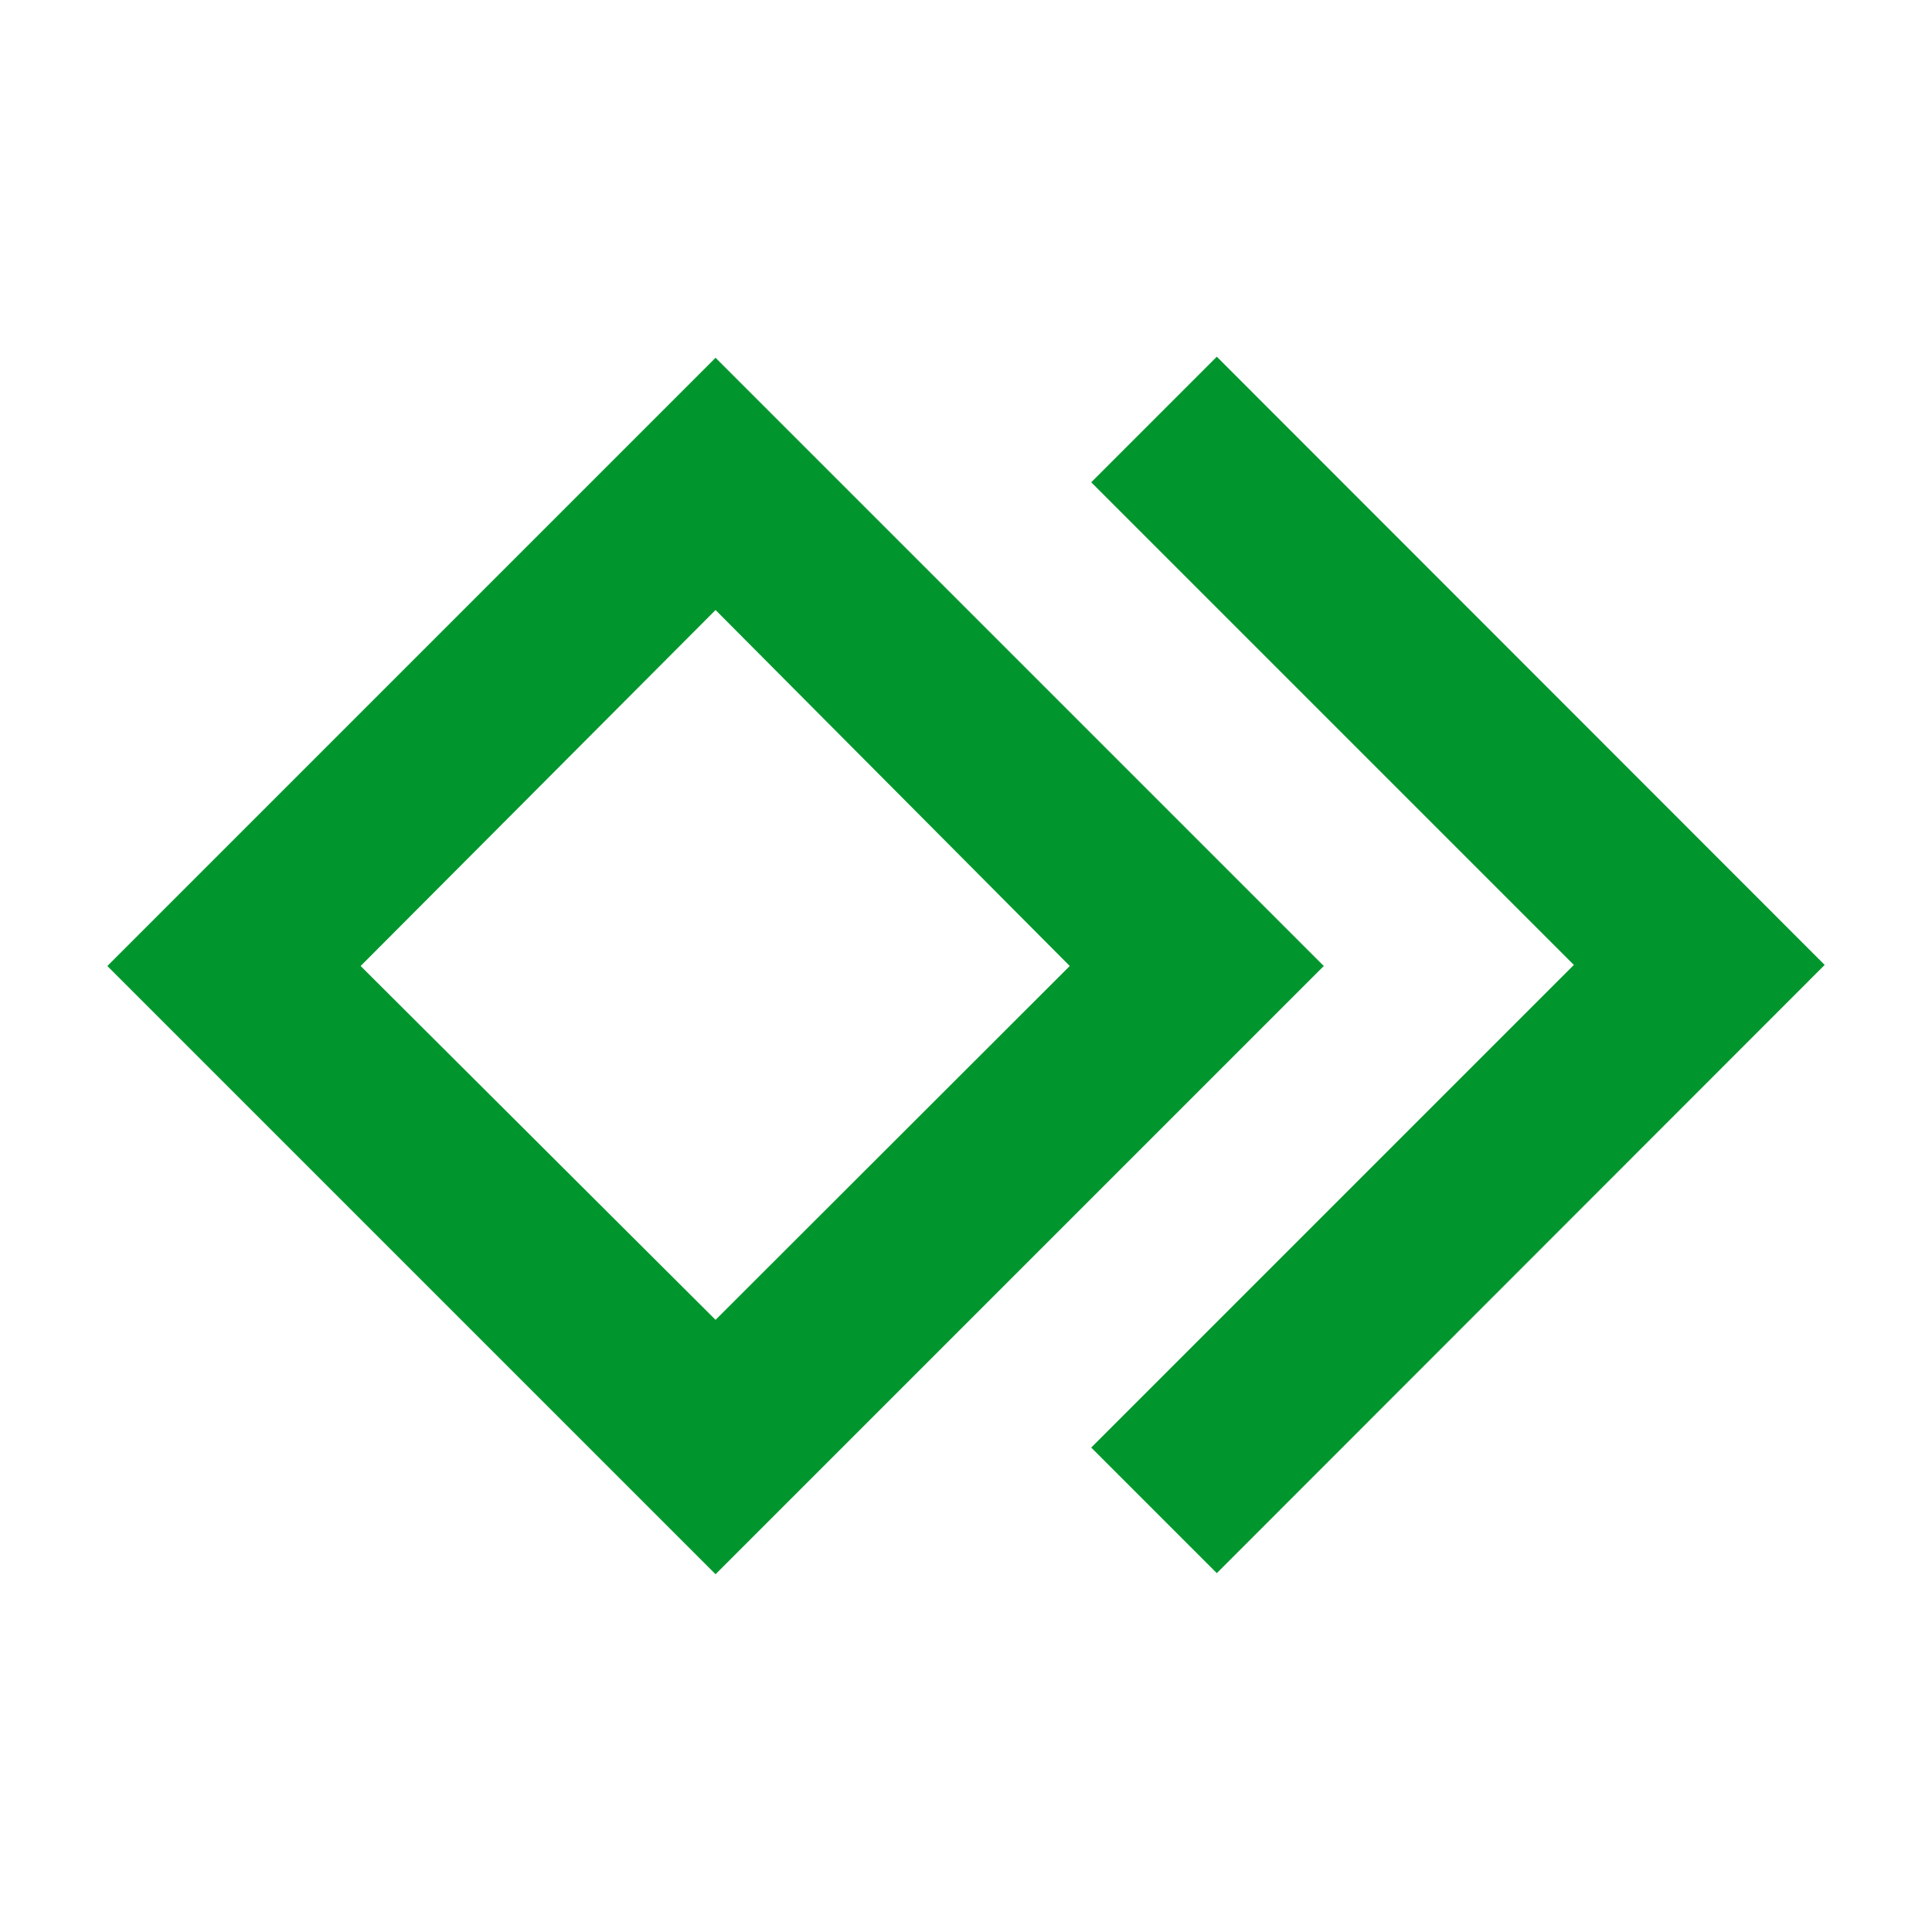 <svg width="16" height="16" xmlns="http://www.w3.org/2000/svg" viewBox="0 0 54 54"><path d="M20 10 3 27l17 17 17-17Zm-9.92 17L20 17.05 29.9 27 20 36.89Z" fill="#00962d"/><path fill="#00962d" d="m34.01 9.97-3.51 3.51 13.49 13.49L30.5 40.46l3.51 3.51 16.99-17-16.99-17z"/></svg>